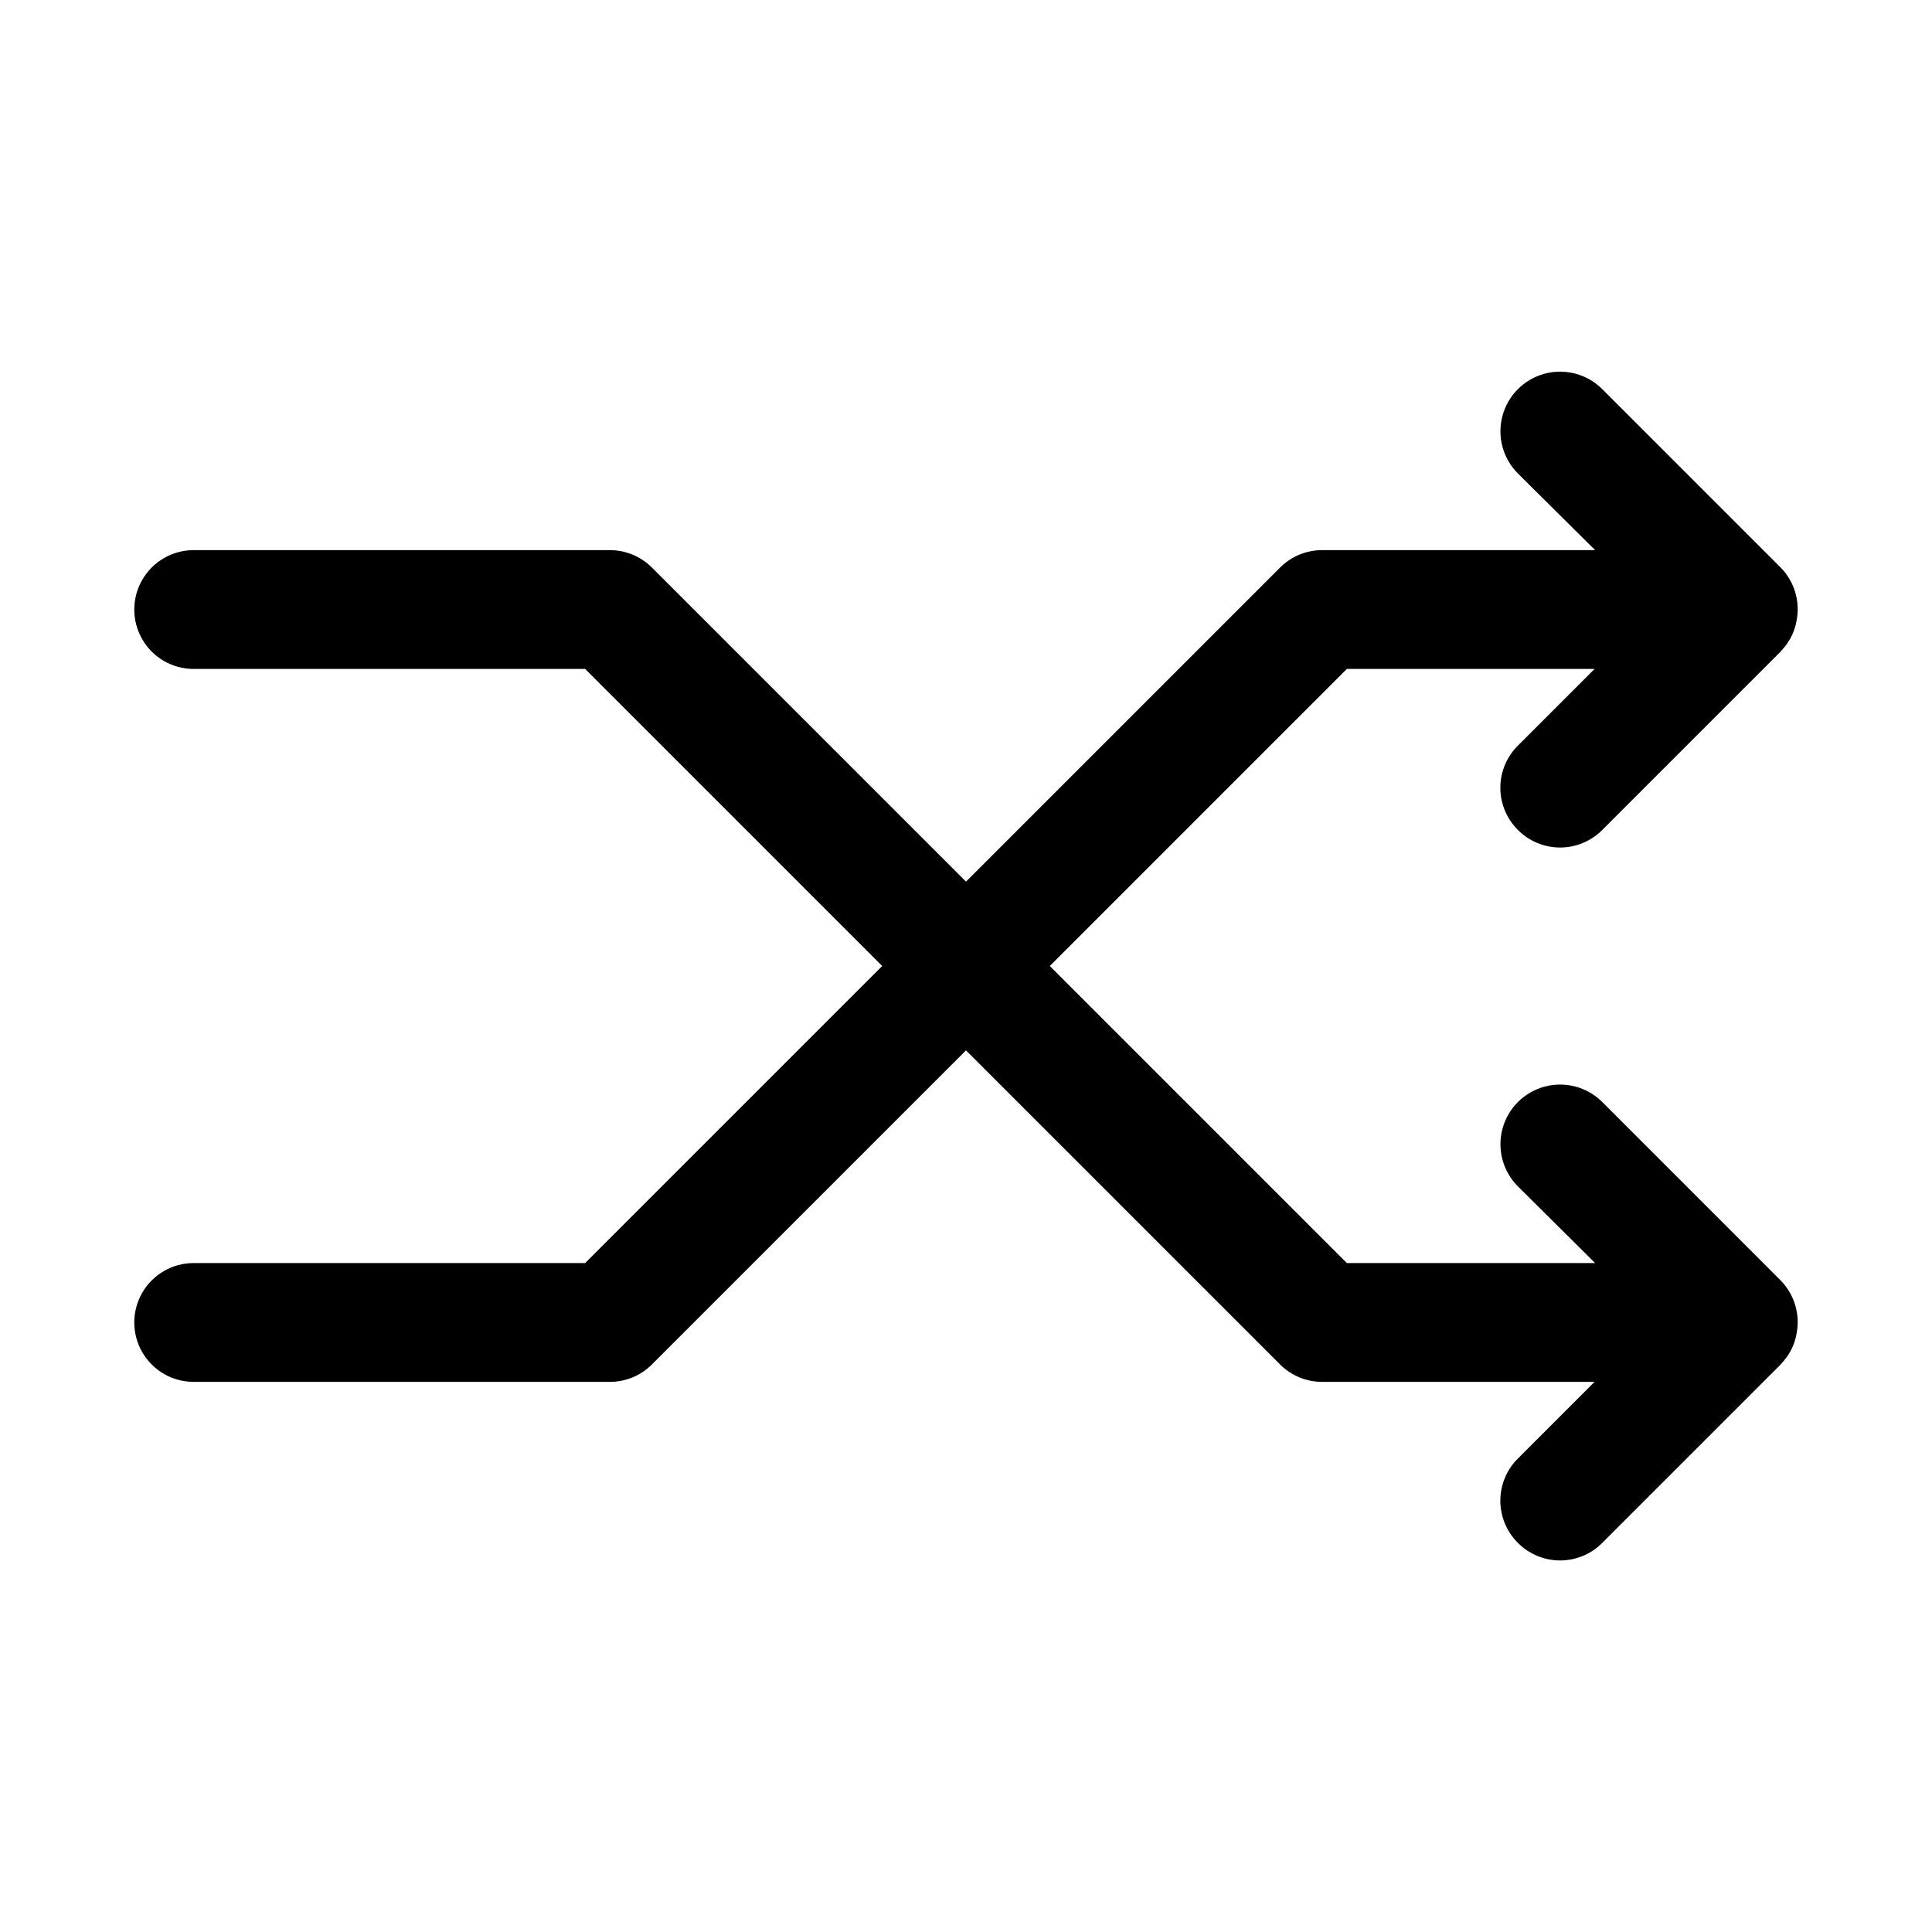 <?xml version="1.0" encoding="UTF-8"?>
<!-- Uploaded to: ICON Repo, www.iconrepo.com, Generator: ICON Repo Mixer Tools -->
<svg fill="#000000" width="800px" height="800px" version="1.1" viewBox="144 144 512 512" xmlns="http://www.w3.org/2000/svg">
 <path d="m568.62 436.05c-3.992-3.992-9.812-5.551-15.27-4.09-5.457 1.461-9.715 5.723-11.18 11.18-1.461 5.453 0.098 11.273 4.094 15.27l20.465 20.309h-65.809l-78.719-78.719 78.719-78.719h65.652l-20.309 20.309c-2.981 2.953-4.656 6.981-4.656 11.176 0 4.199 1.676 8.223 4.656 11.18 2.957 2.981 6.981 4.656 11.176 4.656 4.199 0 8.223-1.676 11.18-4.656l47.23-47.23 0.945-1.102v-0.004c1.719-2.023 2.859-4.469 3.309-7.082 1.027-5.137-0.566-10.449-4.254-14.172l-47.23-47.23c-3.992-3.996-9.812-5.555-15.27-4.094-5.457 1.461-9.715 5.723-11.18 11.18-1.461 5.453 0.098 11.277 4.094 15.27l20.465 20.309h-72.266c-4.184-0.023-8.207 1.621-11.176 4.566l-83.285 83.285-83.289-83.285c-2.969-2.945-6.992-4.59-11.176-4.566h-110.21c-5.625 0-10.82 3-13.633 7.875-2.812 4.871-2.812 10.871 0 15.742s8.008 7.871 13.633 7.871h103.75l78.719 78.719-78.719 78.719-103.75 0.004c-5.625 0-10.82 3-13.633 7.871s-2.812 10.875 0 15.746c2.812 4.871 8.008 7.871 13.633 7.871h110.21c4.184 0.023 8.207-1.617 11.176-4.566l83.289-83.285 83.285 83.285c2.969 2.949 6.992 4.59 11.176 4.566h72.109l-20.309 20.309c-2.981 2.957-4.656 6.981-4.656 11.18 0 4.199 1.676 8.223 4.656 11.18 2.957 2.981 6.981 4.656 11.176 4.656 4.199 0 8.223-1.676 11.18-4.656l47.23-47.23 0.945-1.102v-0.004c1.719-2.023 2.859-4.469 3.309-7.086 1.027-5.137-0.566-10.445-4.254-14.168z"/>
</svg>
